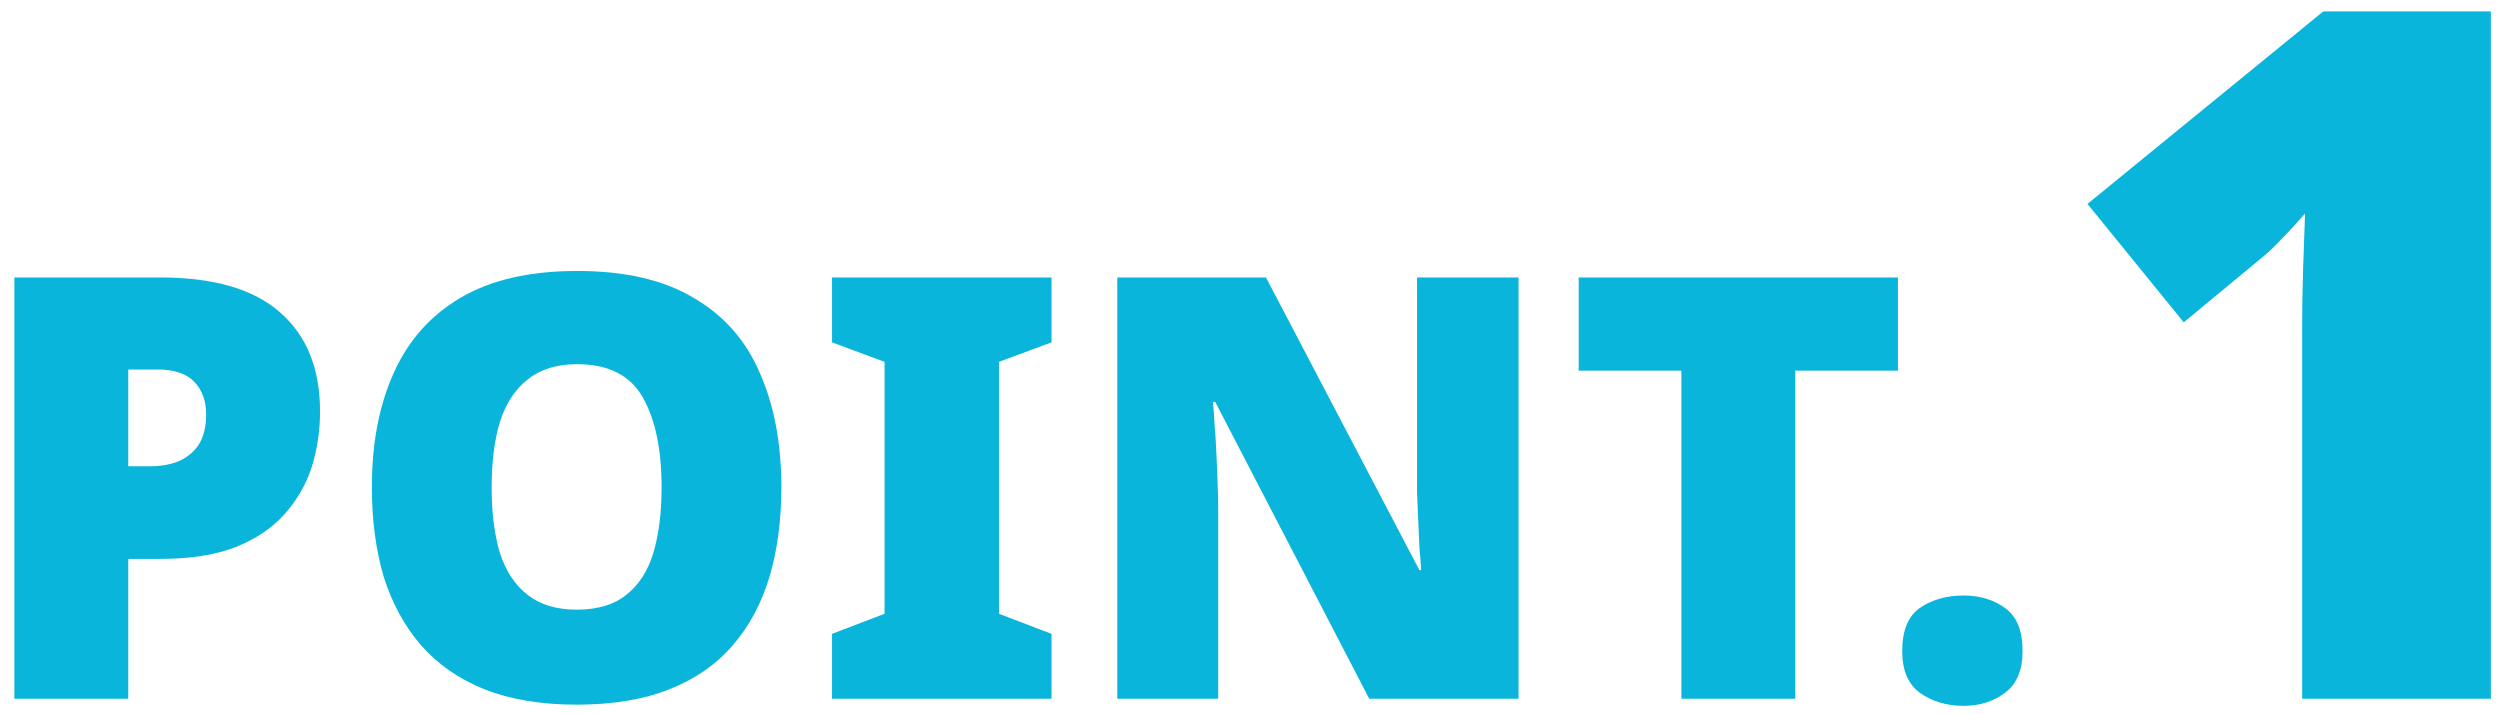 <svg width="161" height="46" viewBox="0 0 161 46" fill="none" xmlns="http://www.w3.org/2000/svg">
<path d="M10.312 17.868C13.757 17.868 16.329 18.615 18.026 20.11C19.749 21.605 20.61 23.733 20.61 26.494C20.61 27.735 20.433 28.926 20.078 30.066C19.723 31.181 19.141 32.194 18.33 33.106C17.545 33.993 16.493 34.702 15.176 35.234C13.859 35.741 12.237 35.994 10.312 35.994H8.26V45H0.926V17.868H10.312ZM10.16 23.796H8.26V30.028H9.704C10.337 30.028 10.92 29.927 11.452 29.724C12.009 29.496 12.453 29.141 12.782 28.66C13.111 28.153 13.276 27.495 13.276 26.684C13.276 25.823 13.023 25.126 12.516 24.594C12.009 24.062 11.224 23.796 10.16 23.796ZM50.32 31.396C50.32 33.499 50.066 35.411 49.56 37.134C49.053 38.831 48.268 40.301 47.204 41.542C46.14 42.783 44.772 43.733 43.1 44.392C41.453 45.051 39.464 45.38 37.134 45.38C34.854 45.38 32.878 45.051 31.206 44.392C29.559 43.733 28.191 42.783 27.102 41.542C26.038 40.301 25.24 38.831 24.708 37.134C24.201 35.411 23.948 33.486 23.948 31.358C23.948 28.546 24.416 26.101 25.354 24.024C26.291 21.921 27.735 20.3 29.686 19.16C31.636 18.02 34.132 17.45 37.172 17.45C40.262 17.45 42.77 18.033 44.696 19.198C46.646 20.338 48.065 21.959 48.952 24.062C49.864 26.139 50.32 28.584 50.32 31.396ZM31.662 31.396C31.662 33.017 31.839 34.423 32.194 35.614C32.574 36.779 33.169 37.679 33.98 38.312C34.79 38.945 35.842 39.262 37.134 39.262C38.476 39.262 39.54 38.945 40.326 38.312C41.136 37.679 41.719 36.779 42.074 35.614C42.428 34.423 42.606 33.017 42.606 31.396C42.606 28.939 42.2 27.001 41.39 25.582C40.579 24.163 39.173 23.454 37.172 23.454C35.854 23.454 34.79 23.783 33.98 24.442C33.169 25.075 32.574 25.987 32.194 27.178C31.839 28.343 31.662 29.749 31.662 31.396ZM67.719 45H53.583V40.82L56.965 39.528V23.302L53.583 22.048V17.868H67.719V22.048L64.337 23.302V39.528L67.719 40.82V45ZM97.793 45H88.179L78.261 25.886H78.109C78.16 26.317 78.198 26.823 78.223 27.406C78.274 27.989 78.312 28.597 78.337 29.23C78.363 29.863 78.388 30.484 78.413 31.092C78.439 31.7 78.451 32.257 78.451 32.764V45H71.953V17.868H81.529L91.409 36.716H91.523C91.498 36.285 91.46 35.791 91.409 35.234C91.384 34.651 91.359 34.069 91.333 33.486C91.308 32.878 91.283 32.283 91.257 31.7C91.257 31.117 91.257 30.598 91.257 30.142V17.868H97.793V45ZM115.615 45H108.281V23.872H101.669V17.868H122.227V23.872H115.615V45ZM122.502 41.922C122.502 40.605 122.882 39.68 123.642 39.148C124.428 38.616 125.365 38.35 126.454 38.35C127.493 38.35 128.38 38.616 129.114 39.148C129.874 39.68 130.254 40.605 130.254 41.922C130.254 43.163 129.874 44.063 129.114 44.62C128.38 45.177 127.493 45.456 126.454 45.456C125.365 45.456 124.428 45.177 123.642 44.62C122.882 44.063 122.502 43.163 122.502 41.922ZM160.411 45H148.259V23.114C148.259 22.701 148.259 21.957 148.259 20.882C148.259 19.807 148.279 18.609 148.321 17.286C148.362 15.963 148.403 14.785 148.445 13.752C147.907 14.372 147.411 14.909 146.957 15.364C146.543 15.819 146.109 16.232 145.655 16.604L140.633 20.758L134.433 13.132L149.623 0.732H160.411V45Z" fill="#0AB5DB"/>
</svg>
